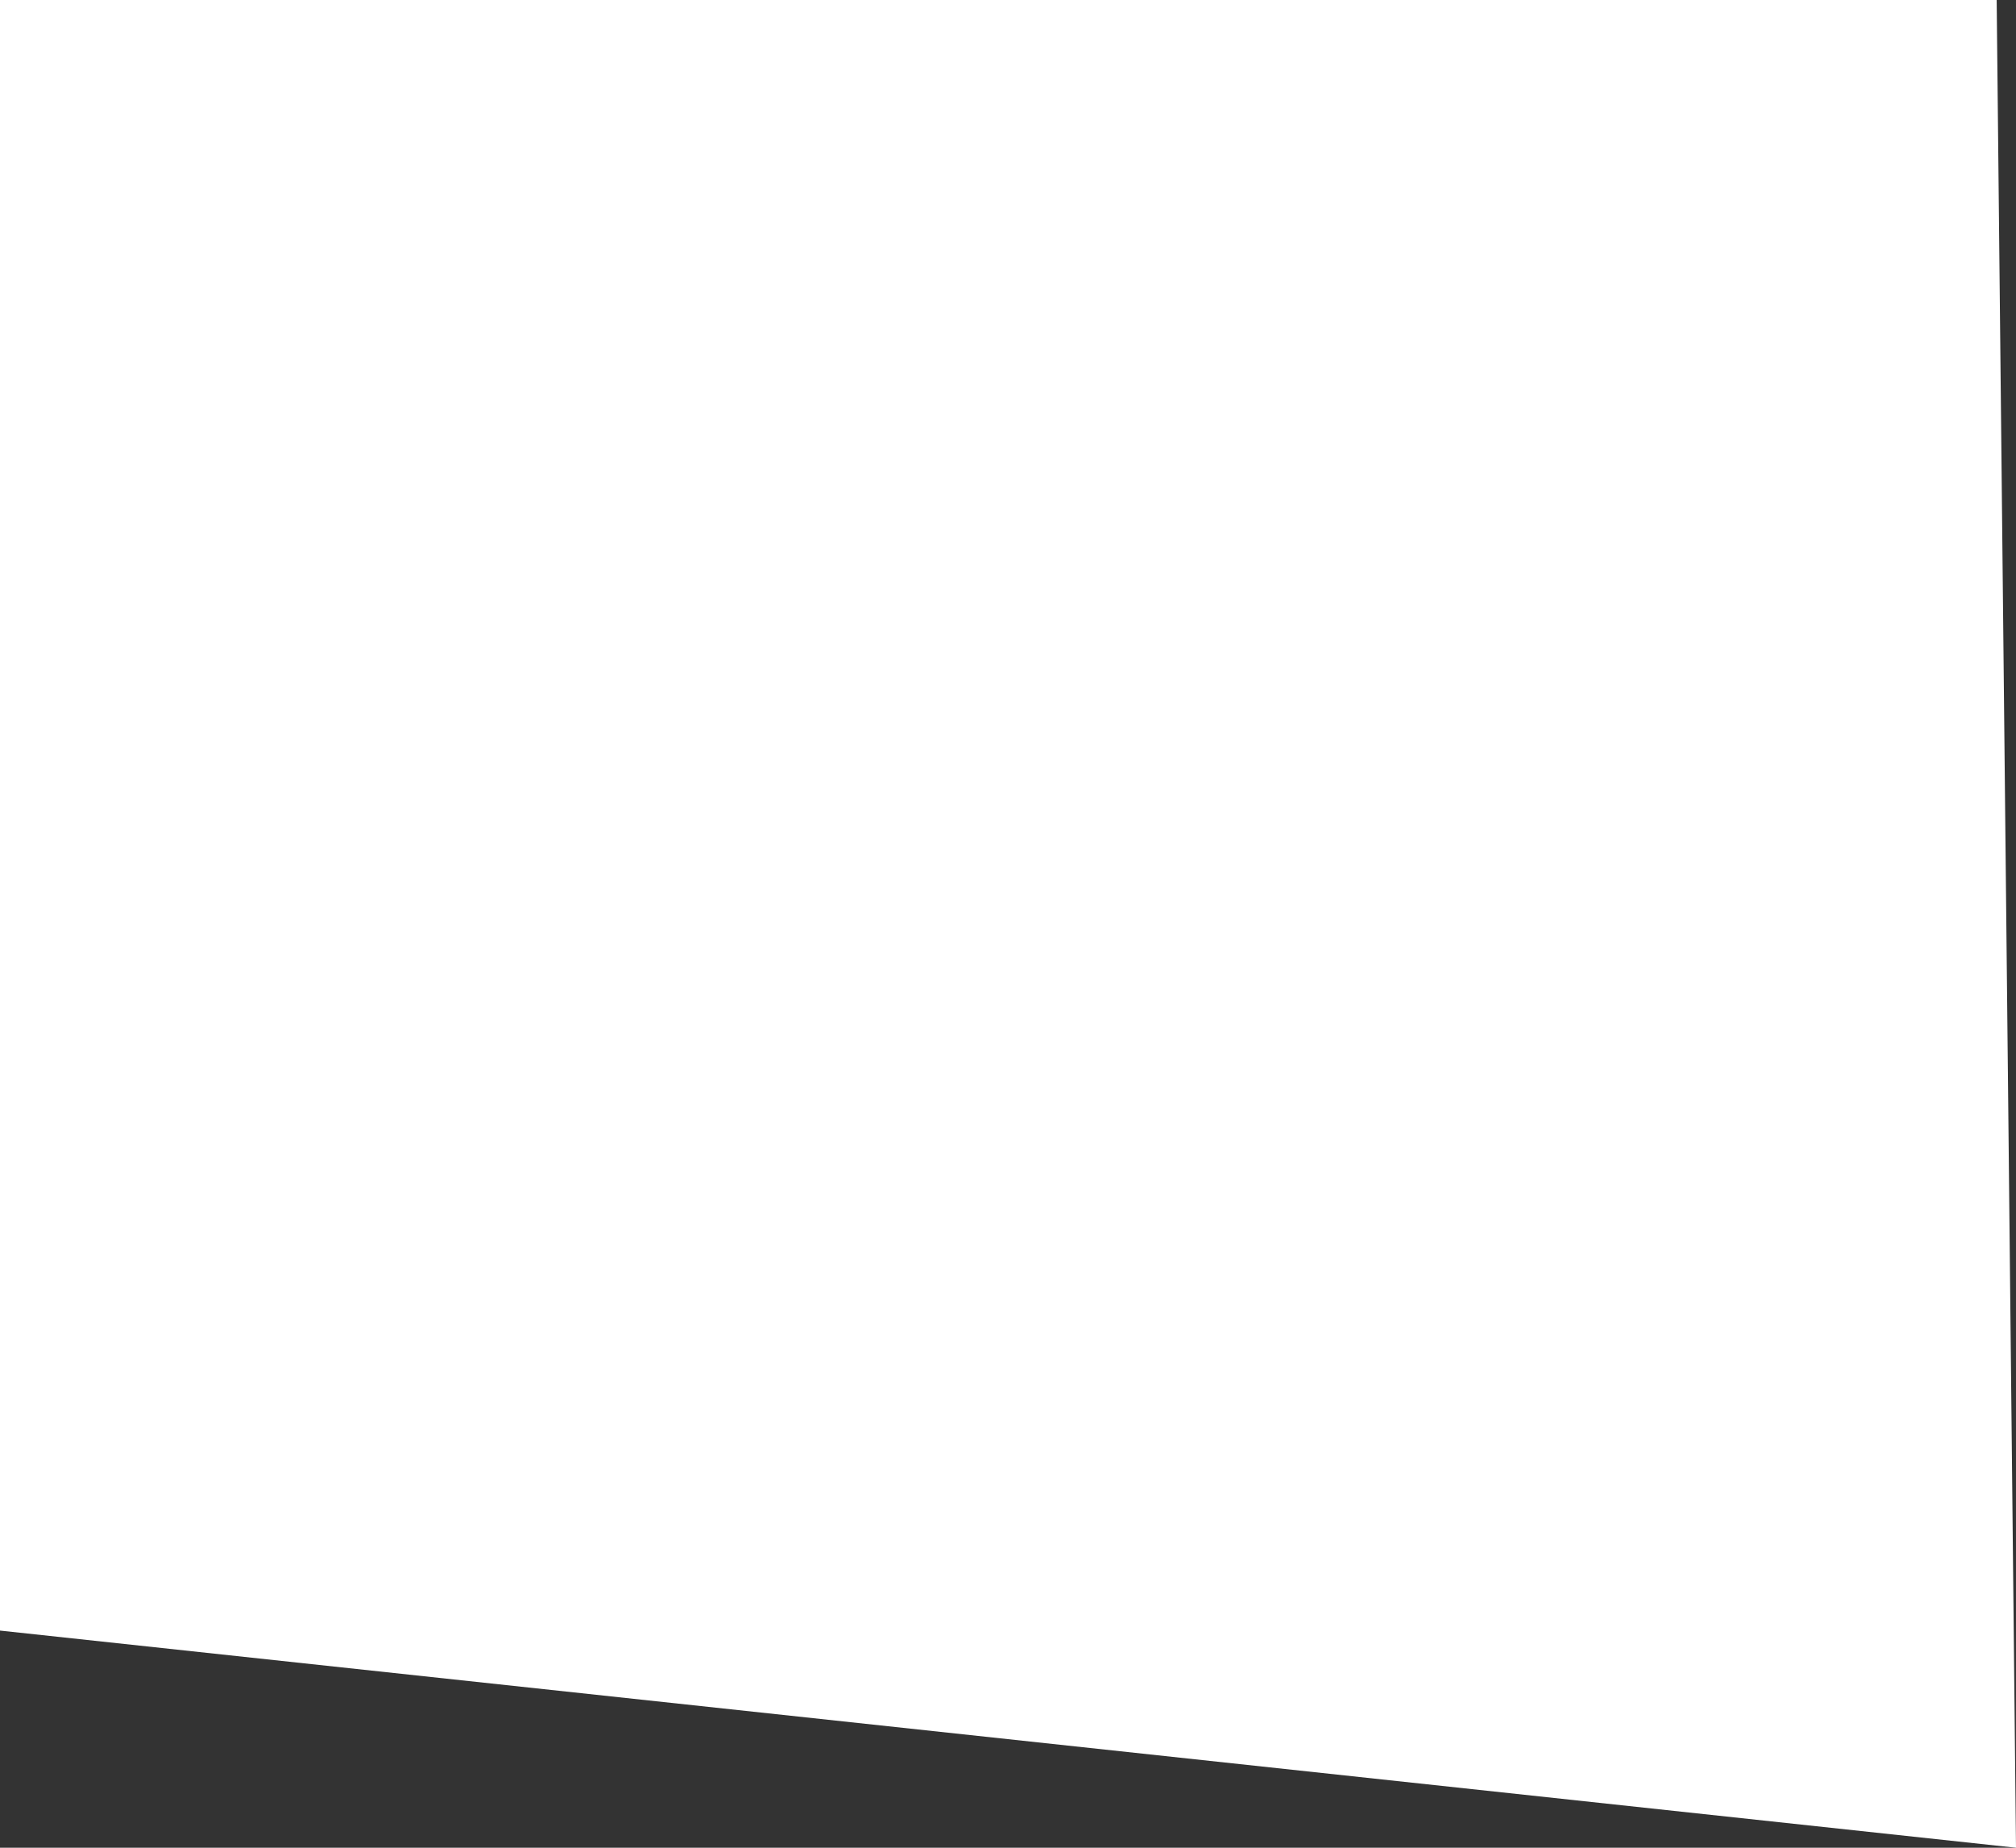 <?xml version="1.0" encoding="UTF-8"?> <svg xmlns="http://www.w3.org/2000/svg" width="156" height="143" viewBox="0 0 156 143" fill="none"><rect x="0" y="0" width="156" height="143" fill="#333333" stroke="none"/> <path d="M0 -3L154.495 -0.899L156 143L0 126.194V-3Z" fill="white"></path> </svg> 